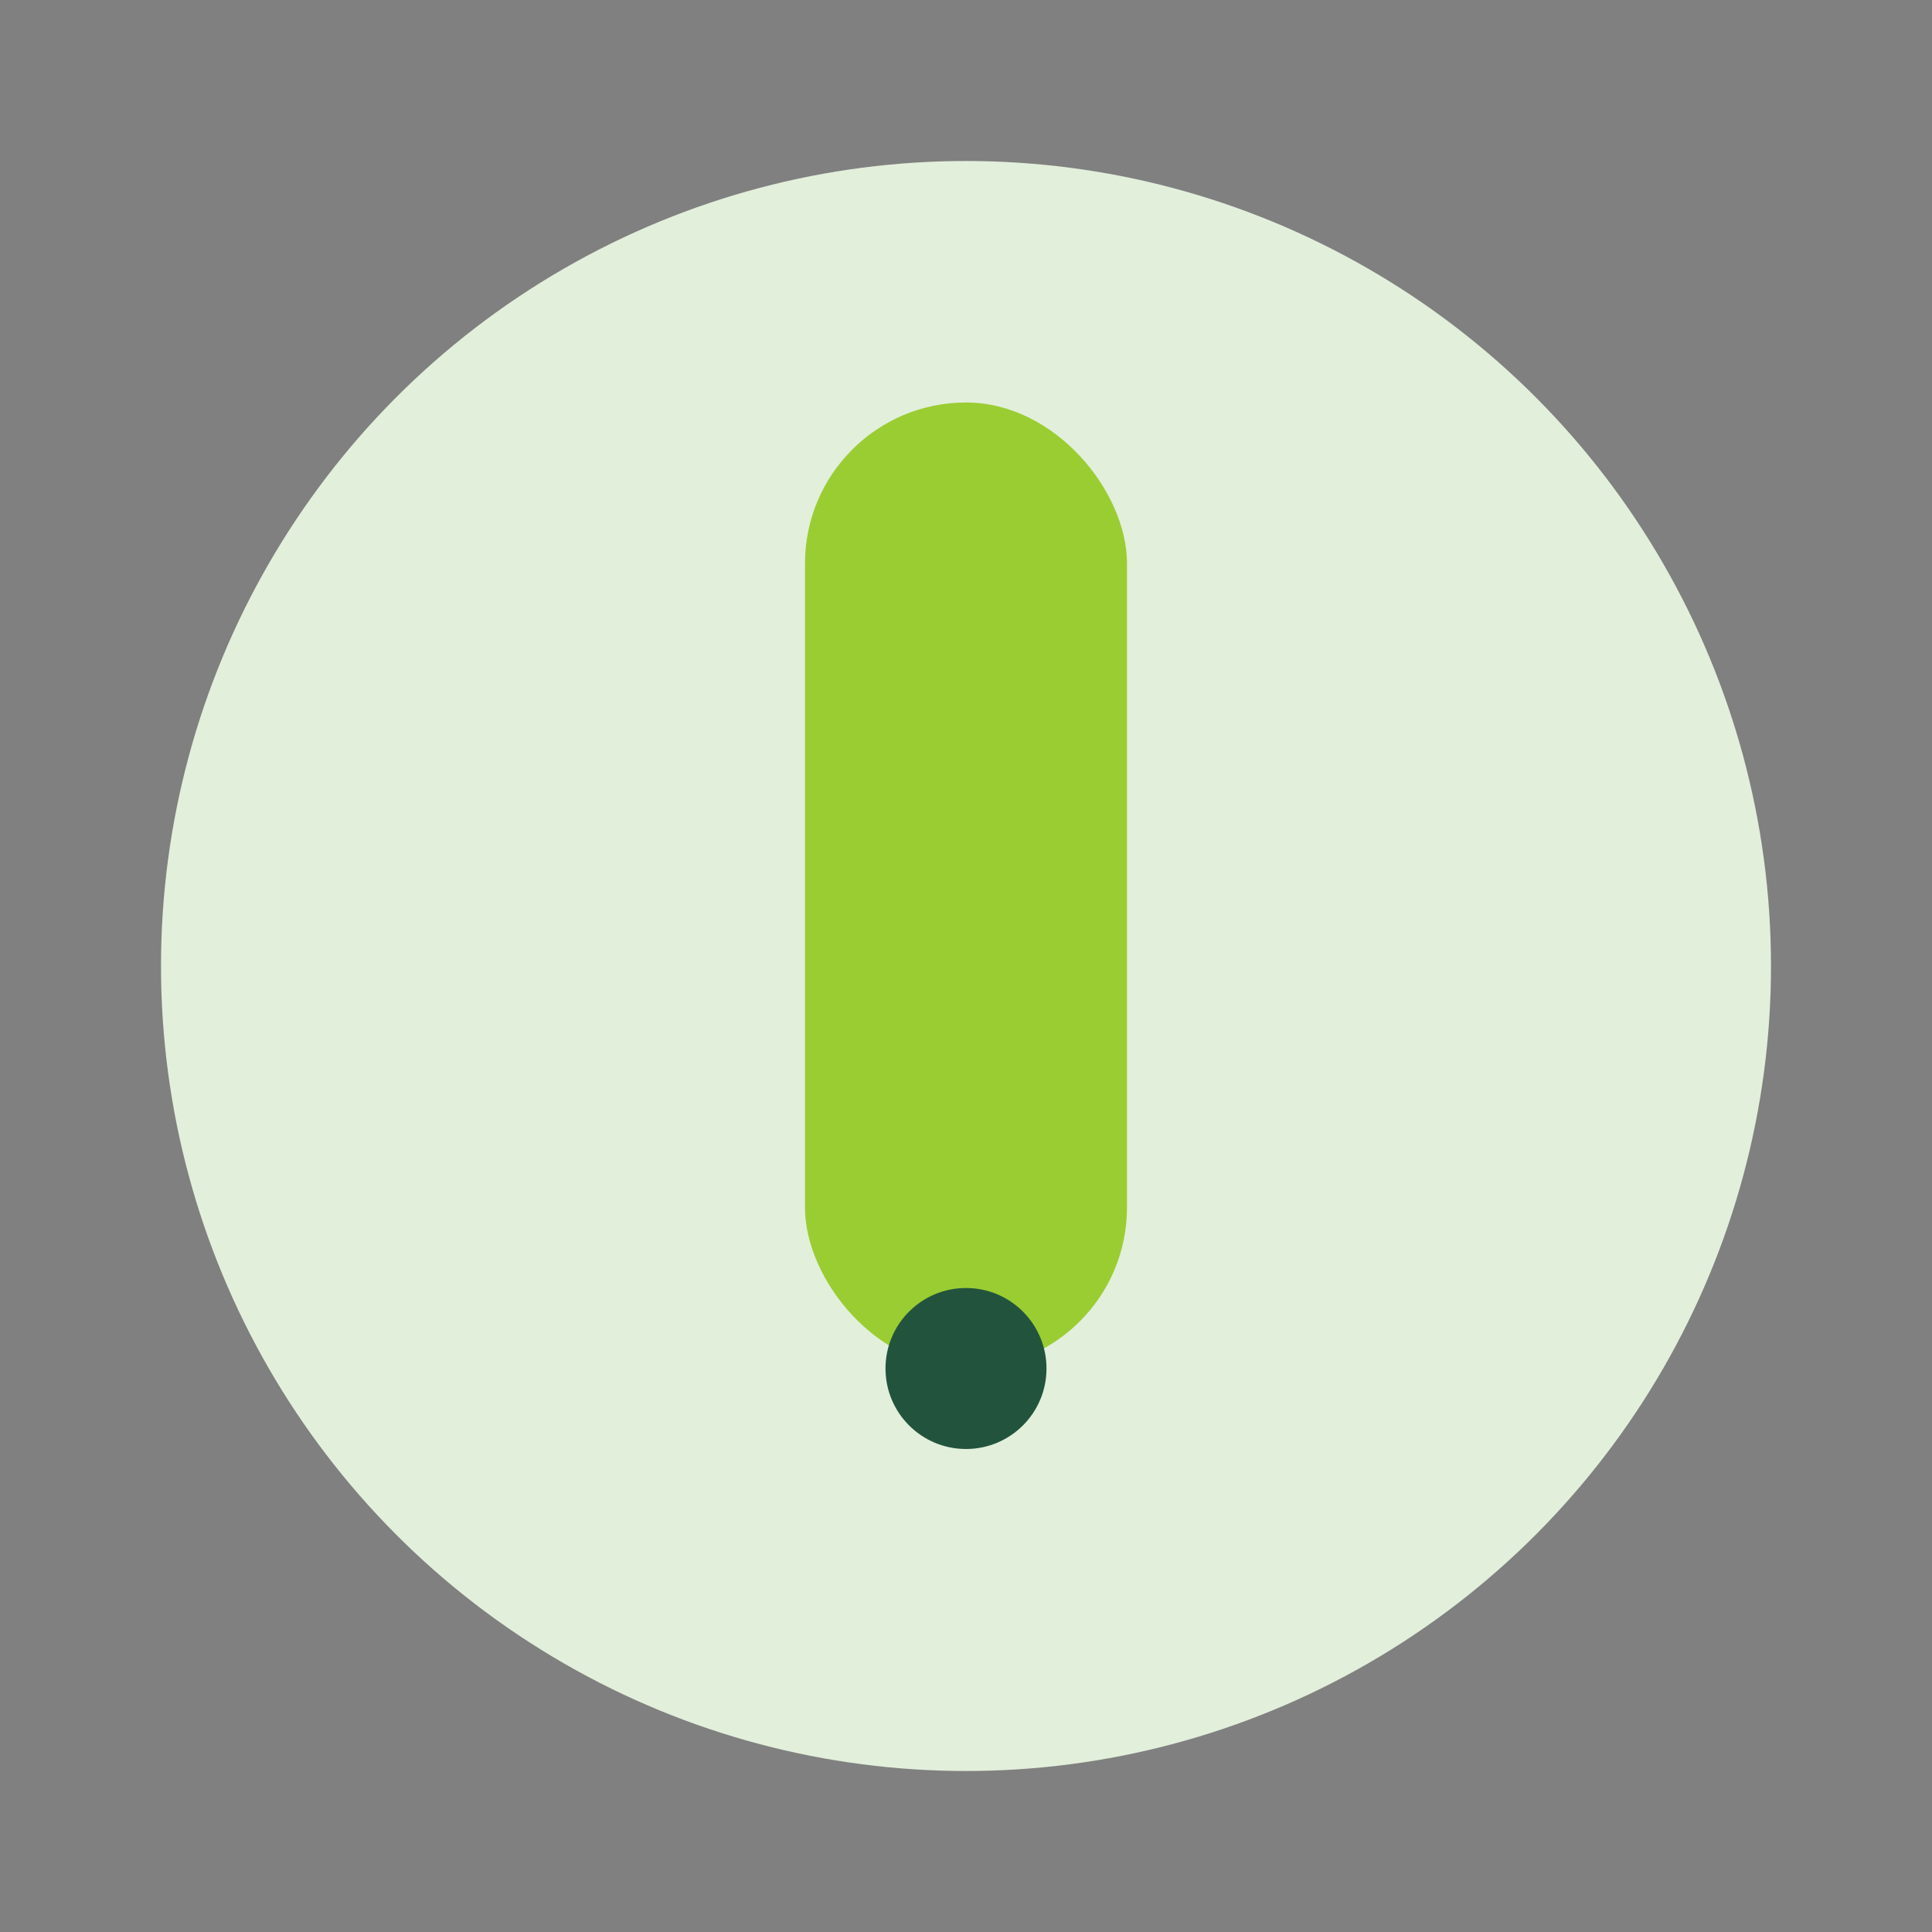 <?xml version="1.0" encoding="UTF-8"?>
<svg xmlns="http://www.w3.org/2000/svg" width="24" height="24" viewBox="0 0 24 24"><rect x="0" y="0" width="24" height="24" fill="#808080" stroke="none"/><circle cx="12" cy="12" r="10" fill="#E2EFDB"/><rect x="10" y="5" width="4" height="12" rx="2" fill="#9ACD32"/><circle cx="12" cy="17" r="1" fill="#22543D"/></svg>